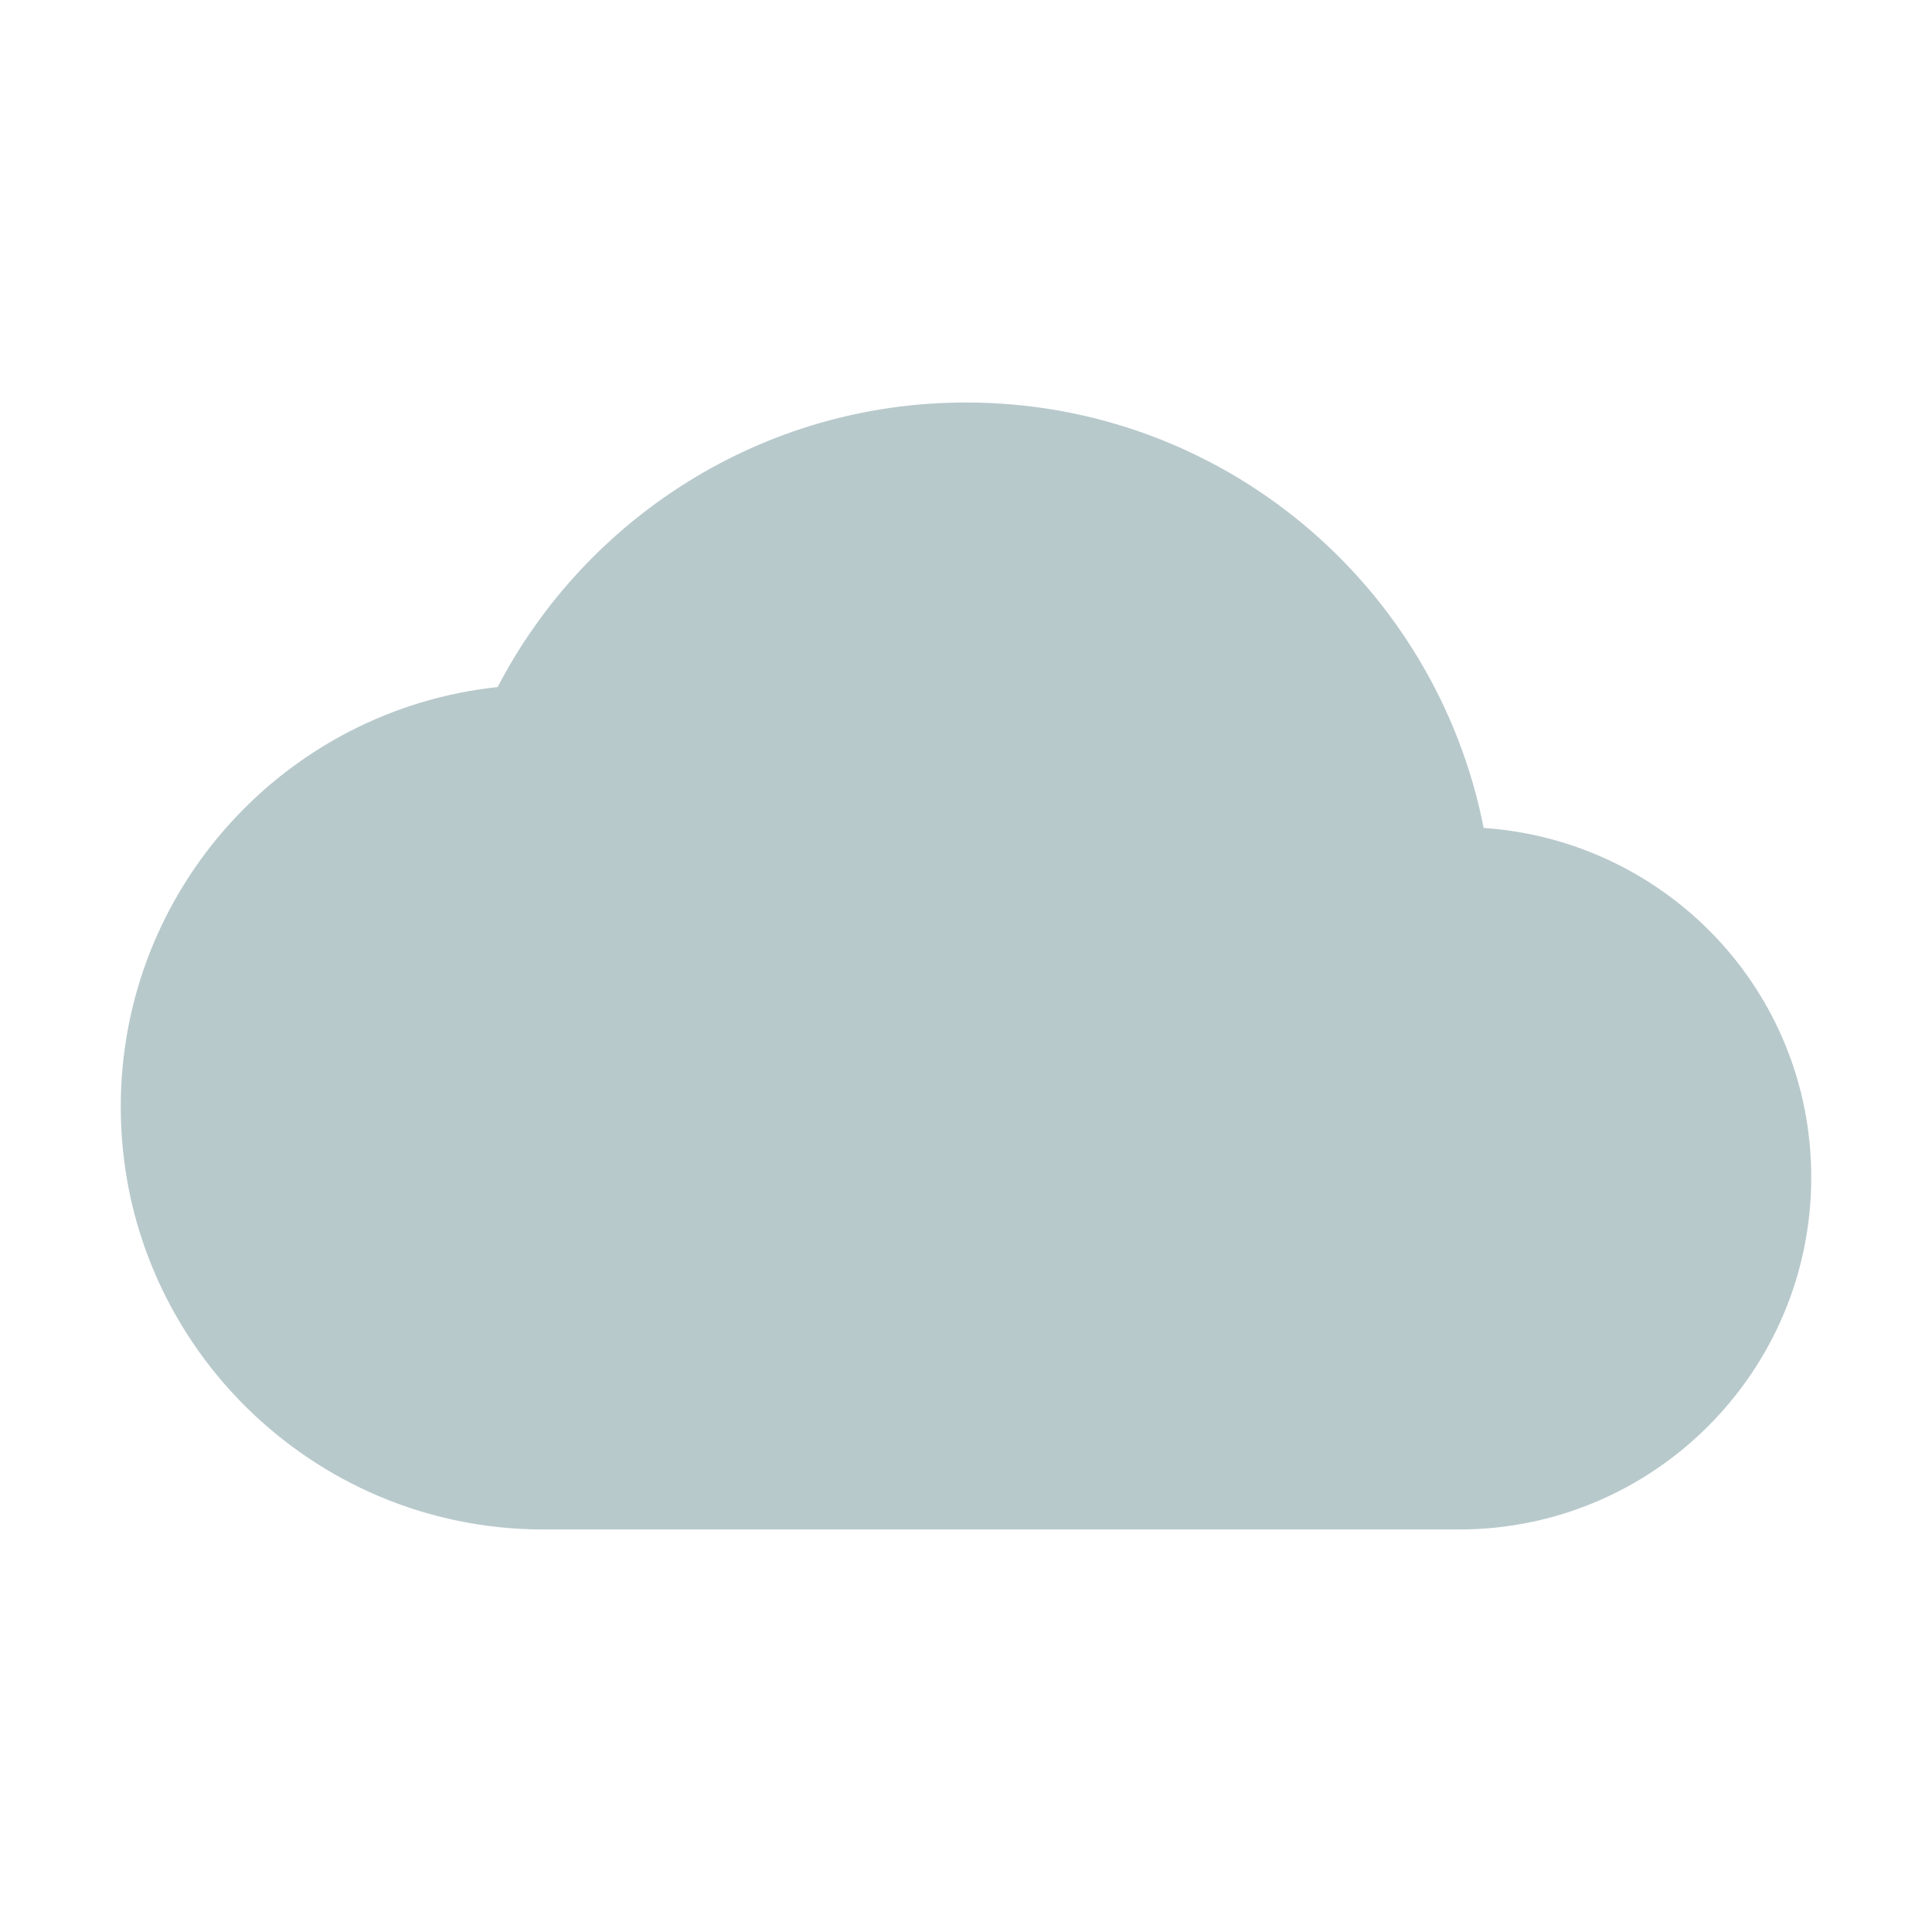 <?xml version="1.0" encoding="utf-8"?>
<!DOCTYPE svg PUBLIC "-//W3C//DTD SVG 1.1//EN" "http://www.w3.org/Graphics/SVG/1.1/DTD/svg11.dtd">
<svg xmlns="http://www.w3.org/2000/svg" xmlns:xlink="http://www.w3.org/1999/xlink" version="1.1" baseProfile="full" width="64" height="64" viewBox="0 0 64.00 64.00" enable-background="new 0 0 64.00 64.00" xml:space="preserve">
	<path fill="#b8c9cc" d="M 49.149,27.426C 47.563,19.376 40.495,13.333 32,13.333C 25.256,13.333 19.4,17.16 16.484,22.76C 9.46,23.506 4,29.457 4,36.666C 4,44.391 10.277,50.666 18,50.666L 48.333,50.666C 54.773,50.666 60,45.439 60,39C 60,32.84 55.217,27.846 49.149,27.426 Z "/>
</svg>
